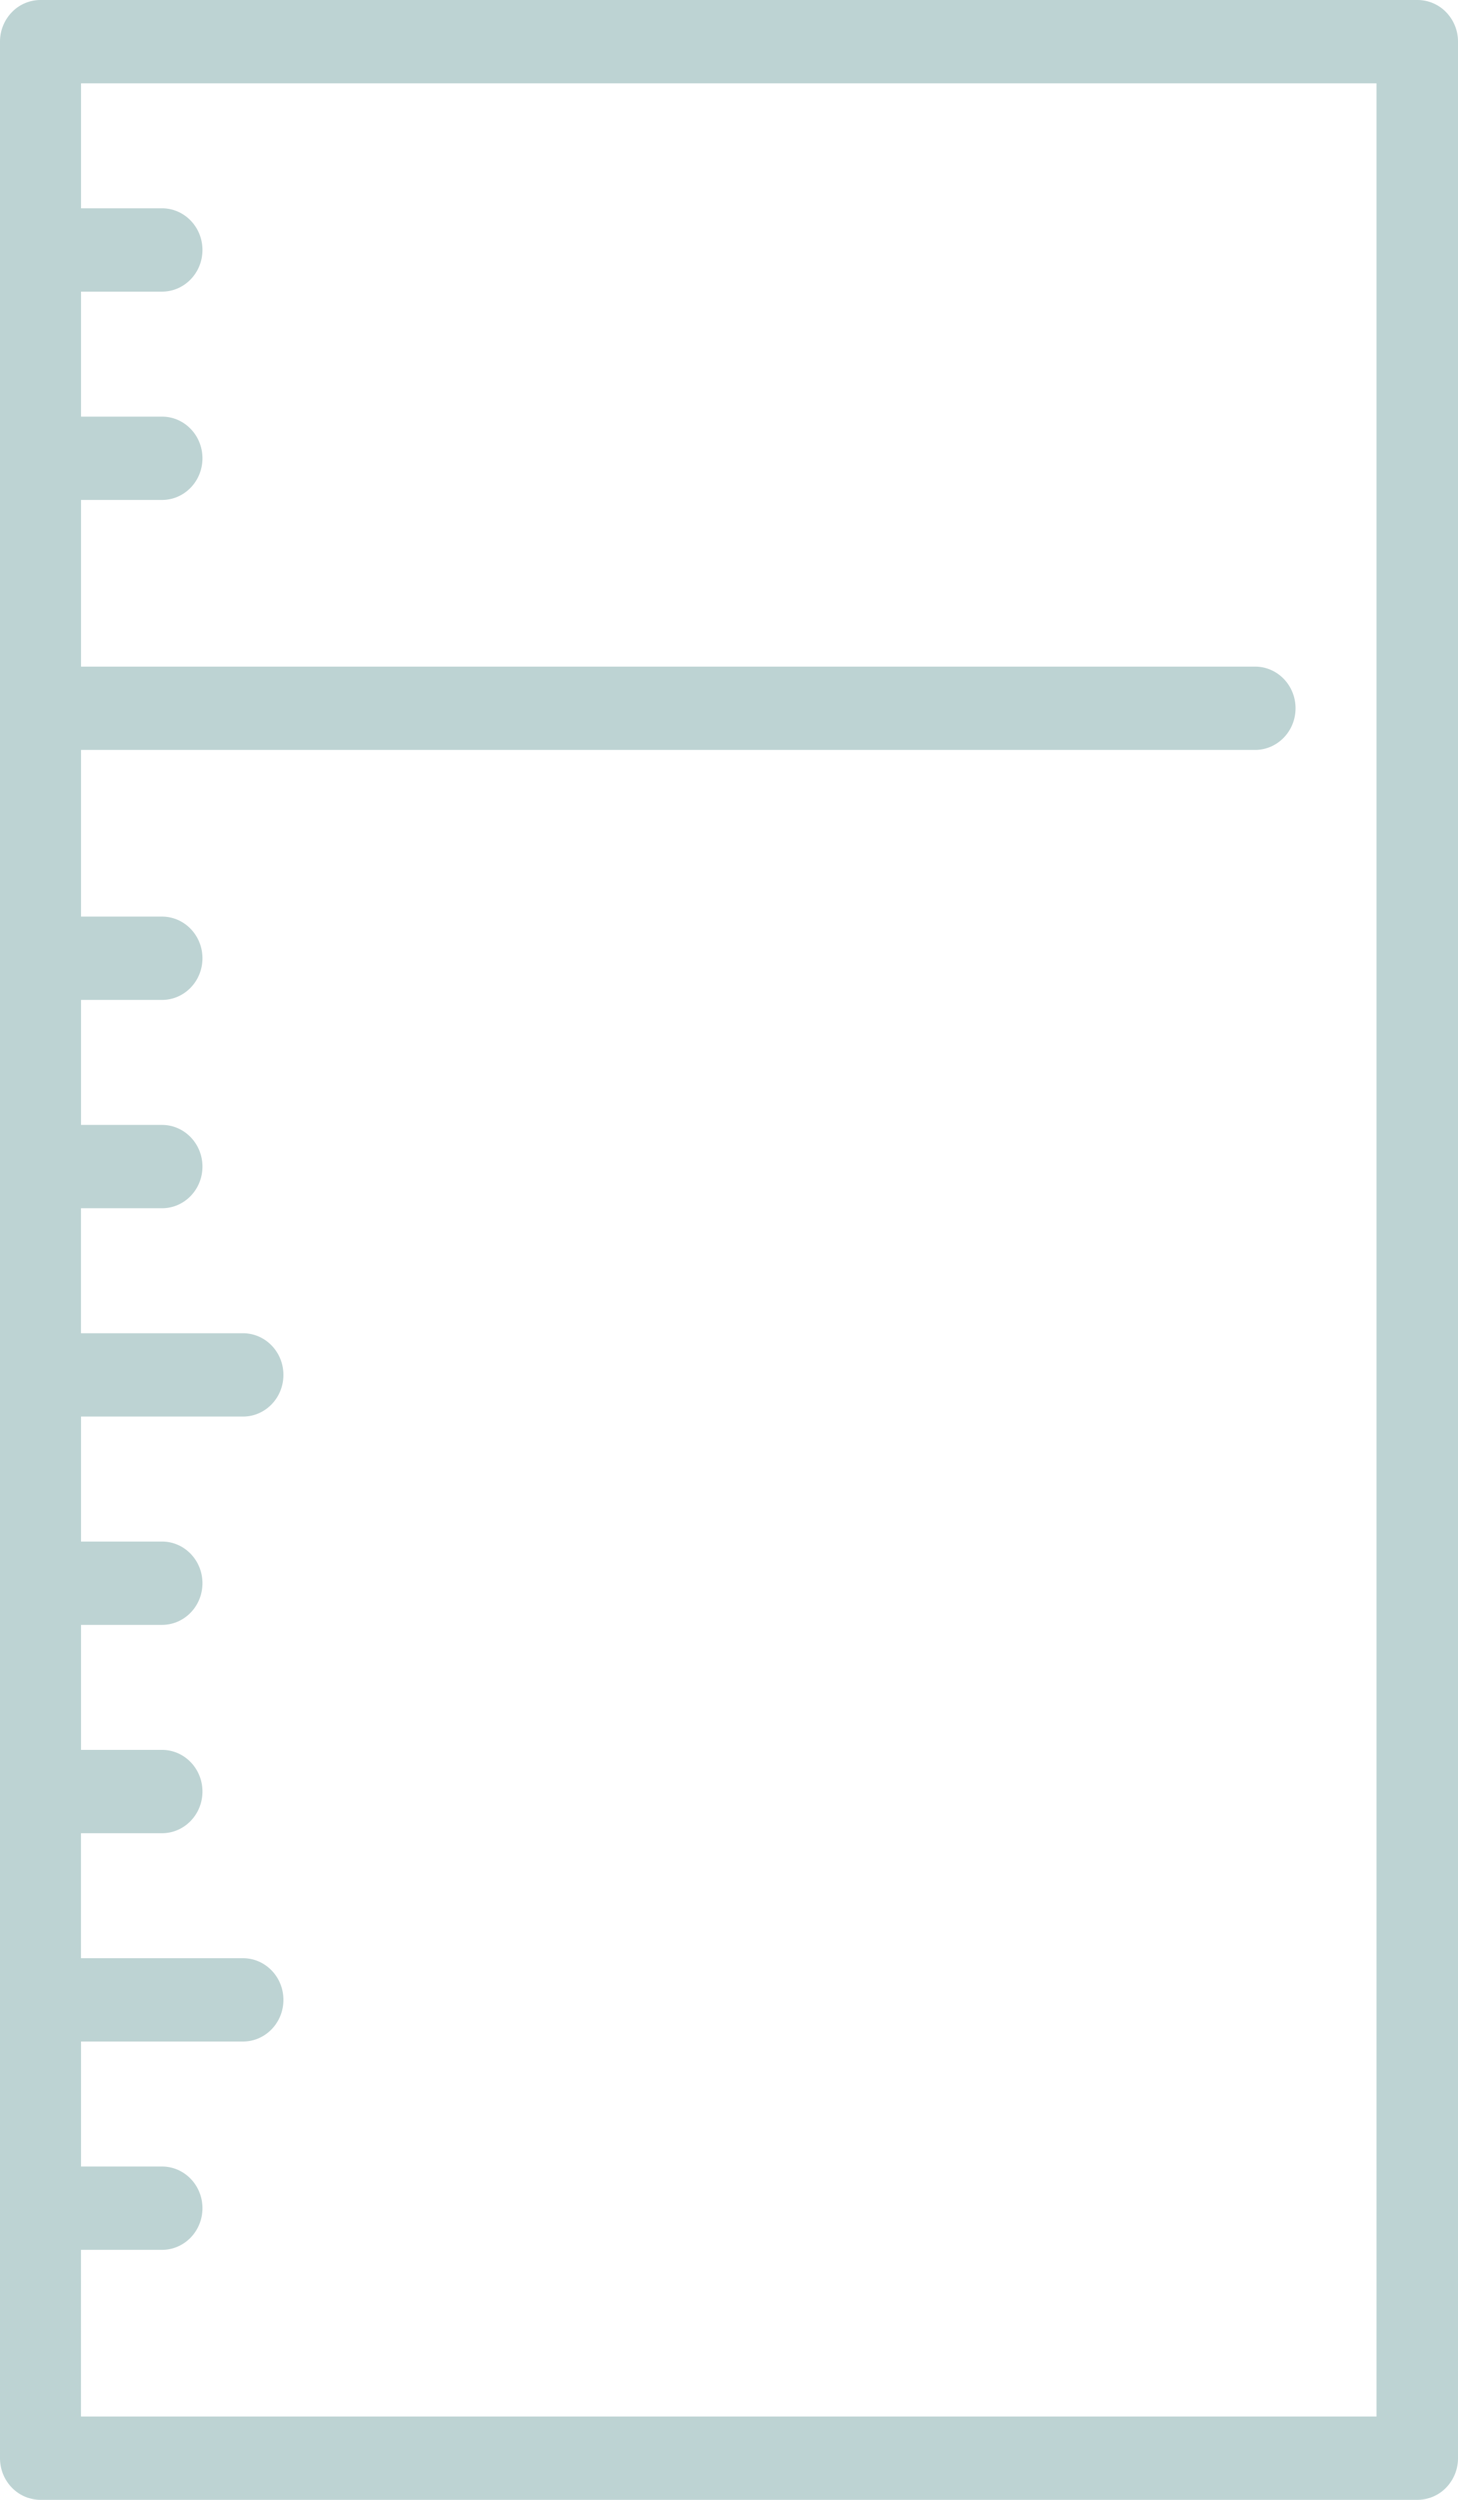 <?xml version="1.0" encoding="UTF-8"?> <svg xmlns="http://www.w3.org/2000/svg" xmlns:xlink="http://www.w3.org/1999/xlink" width="28" height="48" viewBox="0 0 28 48"><defs><path id="3k4ua" d="M1431.435 769.4h-24.88v-3.2h1.556c.429 0 .777-.358.777-.8 0-.442-.348-.8-.777-.8h-1.555v-2.4h3.11c.429 0 .777-.358.777-.8 0-.442-.348-.8-.778-.8h-3.11v-2.4h1.556c.429 0 .777-.358.777-.8 0-.442-.348-.8-.777-.8h-1.555v-2.4h1.555c.429 0 .777-.358.777-.8 0-.442-.348-.8-.777-.8h-1.555v-2.4h3.11c.429 0 .777-.358.777-.8 0-.442-.348-.8-.778-.8h-3.11v-2.4h1.556c.429 0 .777-.358.777-.8 0-.441-.348-.8-.777-.8h-1.555v-2.4h1.555c.429 0 .777-.358.777-.8 0-.441-.348-.8-.777-.8h-1.555v-3.2h22.546c.43 0 .778-.358.778-.8 0-.442-.348-.8-.778-.8h-22.546v-3.2h1.555c.429 0 .777-.358.777-.8 0-.442-.348-.8-.777-.8h-1.555v-2.4h1.555c.429 0 .777-.358.777-.8 0-.442-.348-.8-.777-.8h-1.555v-2.4h24.879v44.8zm1.337-46.166a.767.767 0 0 0-.55-.234h-26.444a.766.766 0 0 0-.55.234.812.812 0 0 0-.228.566v46.4c0 .212.082.416.228.566.146.15.343.234.55.234h26.444a.766.766 0 0 0 .55-.234.811.811 0 0 0 .228-.566v-46.4a.81.81 0 0 0-.228-.566z"></path></defs><g><g transform="translate(-1405 -723)"><use fill="#bdd3d3" xlink:href="#3k4ua"></use></g></g></svg> 